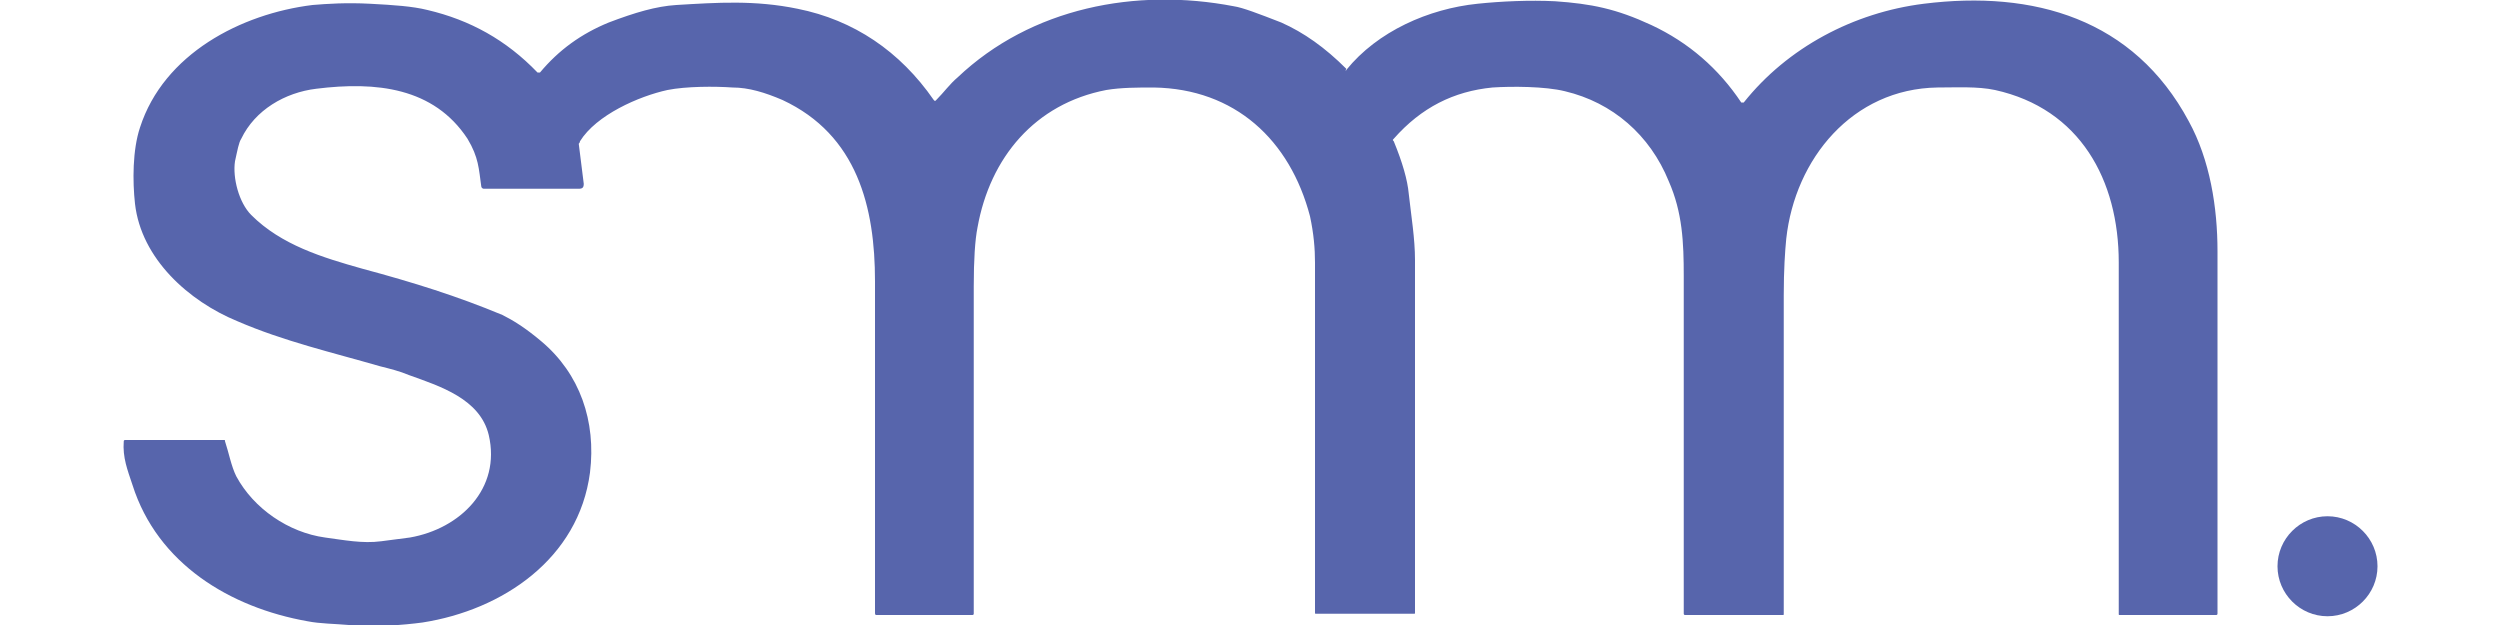 <?xml version="1.0" encoding="UTF-8"?> <!-- Generator: Adobe Illustrator 27.4.0, SVG Export Plug-In . SVG Version: 6.00 Build 0) --> <svg xmlns="http://www.w3.org/2000/svg" xmlns:xlink="http://www.w3.org/1999/xlink" id="Слой_1" x="0px" y="0px" viewBox="0 0 200 50" style="enable-background:new 0 0 200 50;" xml:space="preserve"> <style type="text/css"> .st0{fill:#5765AC;} </style> <g> <path class="st0" d="M107.7,5.6c2.5-3.1,6.6-4.9,10.5-5.3c1.9-0.2,4.2-0.3,6.2-0.2c2.9,0.2,4.9,0.6,7.7,1.9c3,1.4,5.4,3.5,7.2,6.2 c0,0,0,0,0.1,0c0,0,0,0,0.1,0c3.5-4.4,8.8-7.2,14.4-7.9c8.8-1.1,16.8,1.2,21.2,9.4c1.7,3.1,2.3,6.9,2.3,10.4c0,9.7,0,19.4,0,29 c0,0.1-0.1,0.1-0.1,0.1l-7.7,0c-0.1,0-0.1,0-0.1-0.1c0-9.4,0-18.7,0-28.1c0-6.6-3.1-12.3-9.9-13.8c-1.4-0.3-3.1-0.2-4.6-0.2 c-6.8,0.1-11.4,5.7-12.1,12.1c-0.1,1-0.2,2.5-0.2,4.5c0,8.5,0,17,0,25.5c0,0.1,0,0.1-0.1,0.1l-7.8,0c-0.1,0-0.1-0.1-0.1-0.1 c0-9,0-18,0-27c0-2.7-0.1-5.1-1.2-7.6c-1.5-3.7-4.5-6.3-8.3-7.2c-1.6-0.4-4.3-0.4-5.8-0.3c-3.1,0.3-5.7,1.6-7.9,4.1 c-0.1,0.1-0.1,0.1,0,0.2c0.7,1.7,1.1,3.1,1.2,4.2c0.2,1.8,0.5,3.6,0.5,5.3c0,9.4,0,18.8,0,28.2c0,0.1,0,0.1-0.1,0.1h-7.8 c-0.1,0-0.1,0-0.1-0.1c0-9.3,0-18.6,0-28c0-1.1-0.1-2.3-0.4-3.7C103.2,11.2,98.8,7.1,92.3,7C91,7,89.7,7,88.5,7.2 c-5.7,1.1-9.3,5.4-10.3,11c-0.2,1-0.3,2.6-0.3,4.7c0,8.7,0,17.5,0,26.2c0,0.1-0.1,0.1-0.1,0.1l-7.7,0C70,49.2,70,49.1,70,49 c0-8.9,0-17.7,0-26.5c0-5.9-1.4-11.7-7.4-14.5c-1.4-0.6-2.7-1-4-1c-1.4-0.1-3.7-0.1-5.2,0.2c-2.3,0.5-5.7,2-7,4.1 c0,0.1-0.1,0.2-0.1,0.2l0.4,3.2c0,0.3-0.1,0.4-0.4,0.4h-7.6c-0.1,0-0.2-0.1-0.2-0.2c-0.2-1.4-0.2-2.3-1.1-3.8 C34.7,7,30.1,6.5,25.3,7.1c-2.5,0.3-4.9,1.7-6,4c-0.2,0.3-0.3,0.9-0.5,1.8c-0.2,1.3,0.3,3.3,1.3,4.3c2.4,2.4,5.7,3.4,8.9,4.3 c4.1,1.1,7.6,2.2,11.2,3.7c0.8,0.4,1.8,1,3.1,2.1c3.1,2.6,4.4,6.4,3.9,10.5c-0.9,6.9-7,11-13.4,12c-1.5,0.2-3.9,0.4-5.9,0.2 c-1.1-0.1-2.3-0.1-3.3-0.3c-6.2-1.1-12-4.6-14-10.9c-0.4-1.2-0.8-2.2-0.7-3.5c0-0.1,0.1-0.1,0.1-0.1h7.9c0.1,0,0.1,0,0.1,0.1 c0.3,0.9,0.5,2,0.9,2.8c1.4,2.6,4.2,4.5,7.1,4.9c1.5,0.2,3,0.5,4.5,0.3c0.8-0.1,1.5-0.2,2.3-0.3c4-0.7,7.3-3.9,6.3-8.2 c-0.7-2.9-3.9-3.9-6.4-4.8c-0.7-0.3-1.5-0.5-2.3-0.7c-3.8-1.1-7.7-2-11.4-3.6c-3.9-1.6-7.7-5-8.2-9.4c-0.2-1.8-0.2-4.3,0.4-6.1 c1.9-5.9,8.1-9.1,13.8-9.8c1.2-0.1,2.7-0.2,4.6-0.1c1.9,0.1,3.4,0.2,4.6,0.5c3.4,0.8,6.3,2.4,8.8,5c0,0,0,0,0,0c0.1,0,0.1,0,0.2,0 c0,0,0,0,0,0c1.5-1.8,3.3-3.1,5.5-4c2.1-0.8,3.8-1.3,5.4-1.4c3.3-0.2,6.3-0.4,9.7,0.3C68.3,1.6,72,4.1,74.7,8 c0.1,0.1,0.1,0.1,0.2,0c0.6-0.6,1.1-1.3,1.7-1.8c5.9-5.6,14.3-7.2,22.1-5.7c0.7,0.1,2,0.6,3.8,1.3c1.8,0.8,3.5,2,5.2,3.7 C107.6,5.7,107.7,5.7,107.7,5.6"></path> <path class="st0" d="M190.2,45.3c0-2.2-1.8-4-4-4s-4,1.8-4,4c0,2.2,1.8,4,4,4S190.2,47.5,190.2,45.3"></path> </g> </svg> 